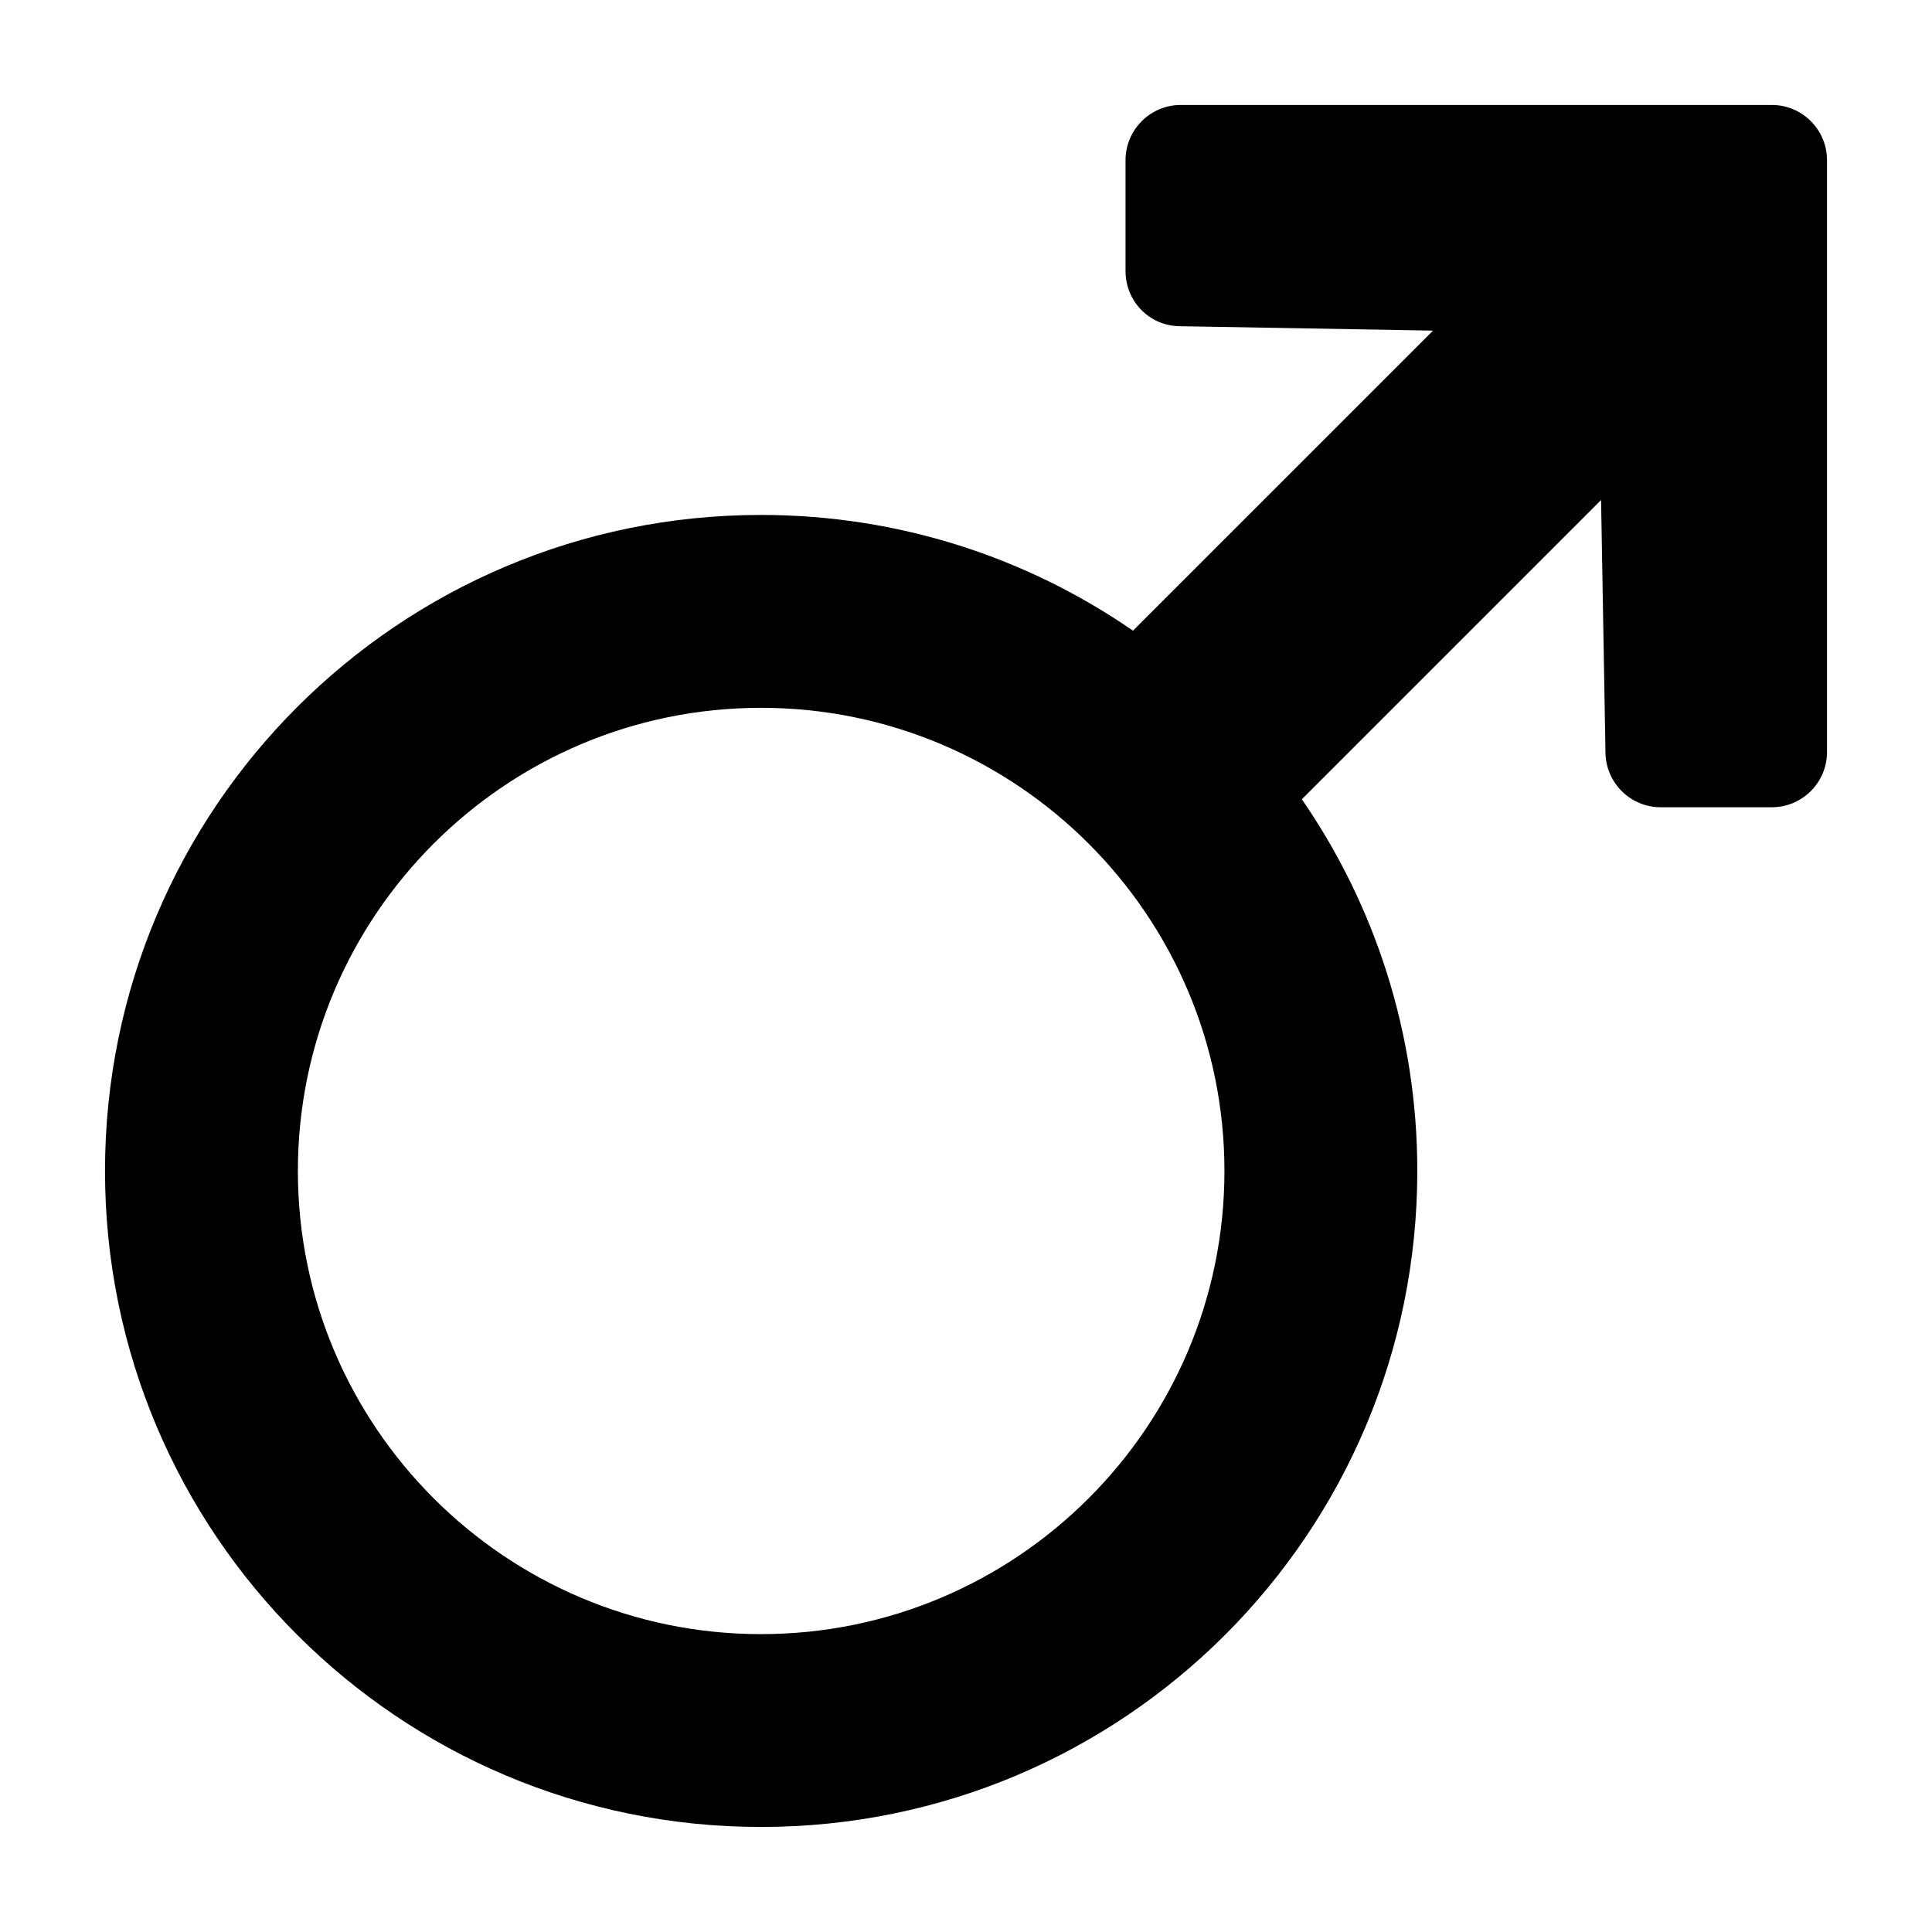 <?xml version="1.0" encoding="UTF-8"?>
<!-- Uploaded to: SVG Repo, www.svgrepo.com, Generator: SVG Repo Mixer Tools -->
<svg fill="#000000" width="800px" height="800px" version="1.1" viewBox="144 144 512 512" xmlns="http://www.w3.org/2000/svg">
 <path d="m613.57 171.82h-156.69c-8.031 0-14.602 6.57-14.602 14.602v29.426c0 8.031 6.352 14.531 14.383 14.602l67.102 1.168-79.516 79.516c-28.039-19.348-61.992-30.668-98.57-30.668-96.016 0-173.85 77.836-173.85 173.85 0 96.02 77.836 173.85 173.85 173.85 96.086 0 173.92-77.832 173.92-173.85 0-36.582-11.316-70.535-30.594-98.5l79.297-79.297 1.168 67.027c0.145 7.957 6.644 14.383 14.602 14.383l29.5 0.004c8.031 0 14.602-6.57 14.602-14.602v-156.91c0-8.031-6.57-14.602-14.602-14.602zm-267.89 405.24c-67.688 0-122.74-55.055-122.74-122.74-0.004-67.688 55.051-122.74 122.74-122.74 67.758 0 122.81 55.055 122.81 122.74 0 67.688-55.055 122.74-122.81 122.74z"/>
</svg>